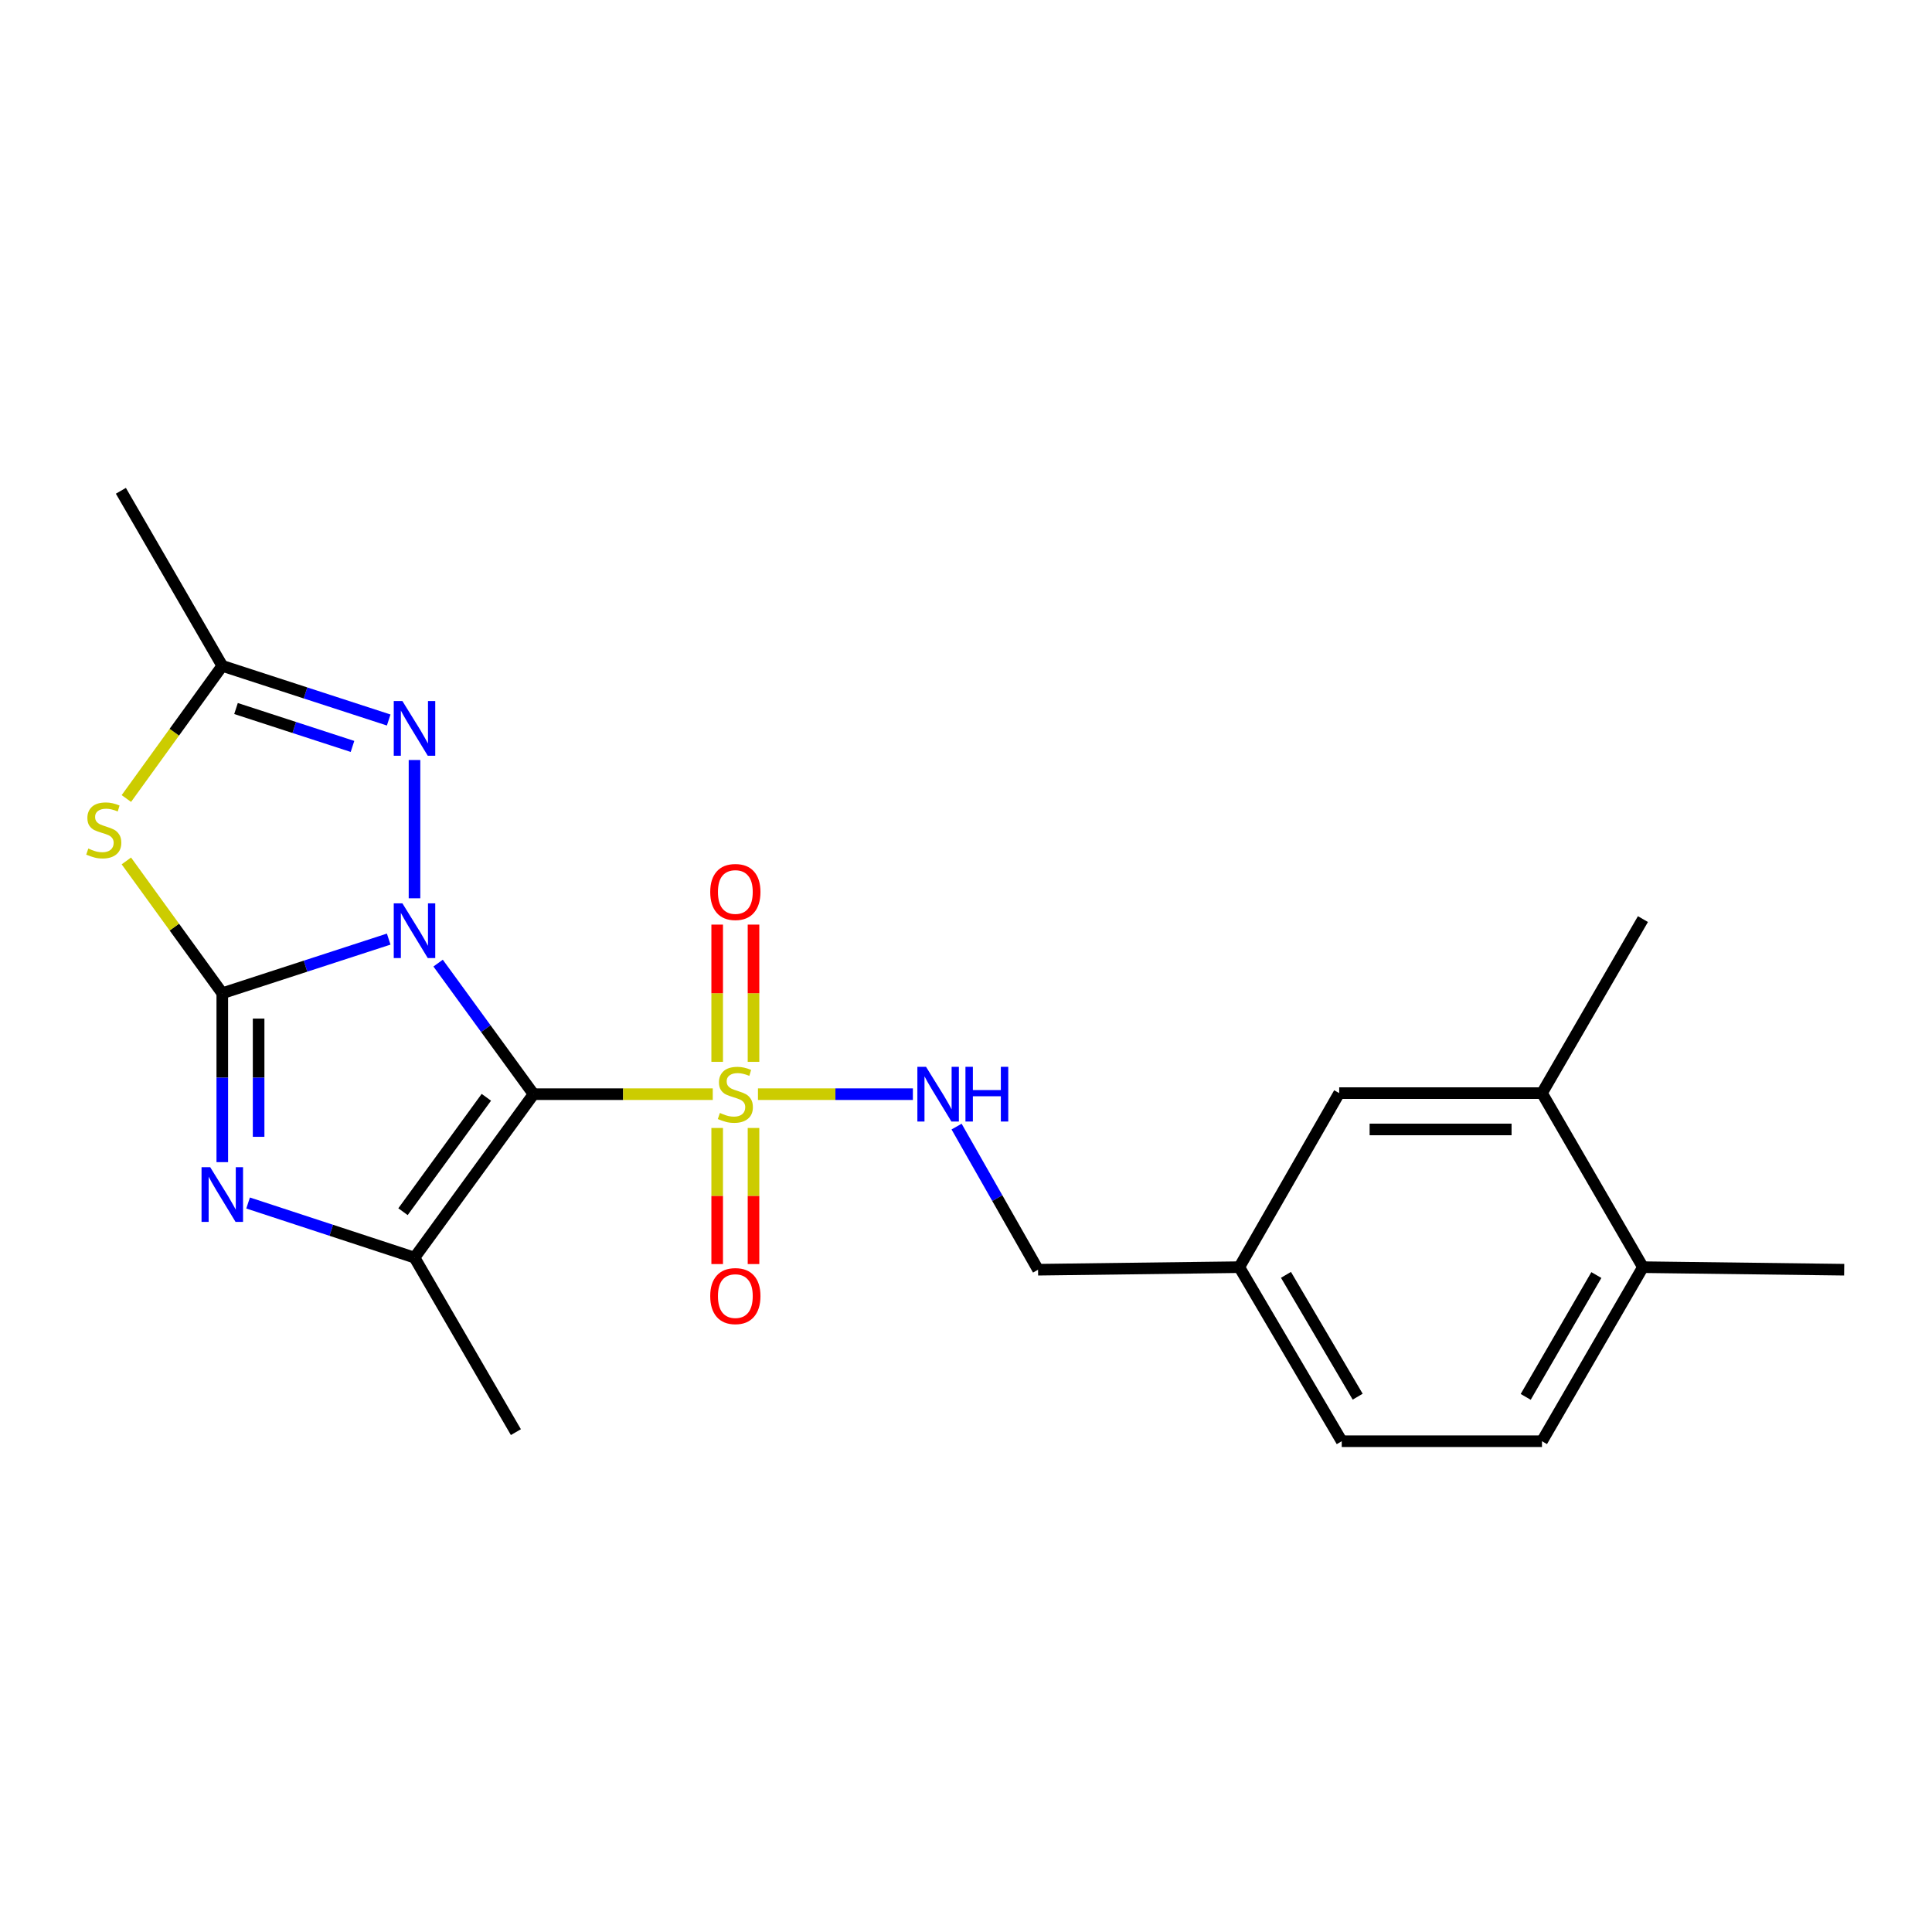 <?xml version='1.0' encoding='iso-8859-1'?>
<svg version='1.1' baseProfile='full'
              xmlns='http://www.w3.org/2000/svg'
                      xmlns:rdkit='http://www.rdkit.org/xml'
                      xmlns:xlink='http://www.w3.org/1999/xlink'
                  xml:space='preserve'
width='1000px' height='1000px' viewBox='0 0 1000 1000'>
<!-- END OF HEADER -->
<rect style='opacity:1.0;fill:#FFFFFF;stroke:none' width='1000' height='1000' x='0' y='0'> </rect>
<path class='bond-0' d='M 226.765,498.507 L 251.47,532.425' style='fill:none;fill-rule:evenodd;stroke:#0000FF;stroke-width:6px;stroke-linecap:butt;stroke-linejoin:miter;stroke-opacity:1' />
<path class='bond-0' d='M 251.47,532.425 L 276.176,566.342' style='fill:none;fill-rule:evenodd;stroke:#000000;stroke-width:6px;stroke-linecap:butt;stroke-linejoin:miter;stroke-opacity:1' />
<path class='bond-1' d='M 201.189,486.076 L 158.123,500.089' style='fill:none;fill-rule:evenodd;stroke:#0000FF;stroke-width:6px;stroke-linecap:butt;stroke-linejoin:miter;stroke-opacity:1' />
<path class='bond-1' d='M 158.123,500.089 L 115.057,514.102' style='fill:none;fill-rule:evenodd;stroke:#000000;stroke-width:6px;stroke-linecap:butt;stroke-linejoin:miter;stroke-opacity:1' />
<path class='bond-6' d='M 214.545,464.952 L 214.545,393.378' style='fill:none;fill-rule:evenodd;stroke:#0000FF;stroke-width:6px;stroke-linecap:butt;stroke-linejoin:miter;stroke-opacity:1' />
<path class='bond-2' d='M 276.176,566.342 L 322.549,566.342' style='fill:none;fill-rule:evenodd;stroke:#000000;stroke-width:6px;stroke-linecap:butt;stroke-linejoin:miter;stroke-opacity:1' />
<path class='bond-2' d='M 322.549,566.342 L 368.923,566.342' style='fill:none;fill-rule:evenodd;stroke:#CCCC00;stroke-width:6px;stroke-linecap:butt;stroke-linejoin:miter;stroke-opacity:1' />
<path class='bond-4' d='M 276.176,566.342 L 214.545,650.933' style='fill:none;fill-rule:evenodd;stroke:#000000;stroke-width:6px;stroke-linecap:butt;stroke-linejoin:miter;stroke-opacity:1' />
<path class='bond-4' d='M 251.734,567.959 L 208.592,627.173' style='fill:none;fill-rule:evenodd;stroke:#000000;stroke-width:6px;stroke-linecap:butt;stroke-linejoin:miter;stroke-opacity:1' />
<path class='bond-3' d='M 115.057,514.102 L 115.057,557.814' style='fill:none;fill-rule:evenodd;stroke:#000000;stroke-width:6px;stroke-linecap:butt;stroke-linejoin:miter;stroke-opacity:1' />
<path class='bond-3' d='M 115.057,557.814 L 115.057,601.525' style='fill:none;fill-rule:evenodd;stroke:#0000FF;stroke-width:6px;stroke-linecap:butt;stroke-linejoin:miter;stroke-opacity:1' />
<path class='bond-3' d='M 133.86,527.215 L 133.86,557.814' style='fill:none;fill-rule:evenodd;stroke:#000000;stroke-width:6px;stroke-linecap:butt;stroke-linejoin:miter;stroke-opacity:1' />
<path class='bond-3' d='M 133.86,557.814 L 133.86,588.412' style='fill:none;fill-rule:evenodd;stroke:#0000FF;stroke-width:6px;stroke-linecap:butt;stroke-linejoin:miter;stroke-opacity:1' />
<path class='bond-5' d='M 115.057,514.102 L 90.229,479.859' style='fill:none;fill-rule:evenodd;stroke:#000000;stroke-width:6px;stroke-linecap:butt;stroke-linejoin:miter;stroke-opacity:1' />
<path class='bond-5' d='M 90.229,479.859 L 65.401,445.617' style='fill:none;fill-rule:evenodd;stroke:#CCCC00;stroke-width:6px;stroke-linecap:butt;stroke-linejoin:miter;stroke-opacity:1' />
<path class='bond-8' d='M 392.318,566.342 L 432.411,566.342' style='fill:none;fill-rule:evenodd;stroke:#CCCC00;stroke-width:6px;stroke-linecap:butt;stroke-linejoin:miter;stroke-opacity:1' />
<path class='bond-8' d='M 432.411,566.342 L 472.504,566.342' style='fill:none;fill-rule:evenodd;stroke:#0000FF;stroke-width:6px;stroke-linecap:butt;stroke-linejoin:miter;stroke-opacity:1' />
<path class='bond-9' d='M 371.213,583.833 L 371.213,619.055' style='fill:none;fill-rule:evenodd;stroke:#CCCC00;stroke-width:6px;stroke-linecap:butt;stroke-linejoin:miter;stroke-opacity:1' />
<path class='bond-9' d='M 371.213,619.055 L 371.213,654.277' style='fill:none;fill-rule:evenodd;stroke:#FF0000;stroke-width:6px;stroke-linecap:butt;stroke-linejoin:miter;stroke-opacity:1' />
<path class='bond-9' d='M 390.015,583.833 L 390.015,619.055' style='fill:none;fill-rule:evenodd;stroke:#CCCC00;stroke-width:6px;stroke-linecap:butt;stroke-linejoin:miter;stroke-opacity:1' />
<path class='bond-9' d='M 390.015,619.055 L 390.015,654.277' style='fill:none;fill-rule:evenodd;stroke:#FF0000;stroke-width:6px;stroke-linecap:butt;stroke-linejoin:miter;stroke-opacity:1' />
<path class='bond-10' d='M 390.015,549.604 L 390.015,514.087' style='fill:none;fill-rule:evenodd;stroke:#CCCC00;stroke-width:6px;stroke-linecap:butt;stroke-linejoin:miter;stroke-opacity:1' />
<path class='bond-10' d='M 390.015,514.087 L 390.015,478.571' style='fill:none;fill-rule:evenodd;stroke:#FF0000;stroke-width:6px;stroke-linecap:butt;stroke-linejoin:miter;stroke-opacity:1' />
<path class='bond-10' d='M 371.213,549.604 L 371.213,514.087' style='fill:none;fill-rule:evenodd;stroke:#CCCC00;stroke-width:6px;stroke-linecap:butt;stroke-linejoin:miter;stroke-opacity:1' />
<path class='bond-10' d='M 371.213,514.087 L 371.213,478.571' style='fill:none;fill-rule:evenodd;stroke:#FF0000;stroke-width:6px;stroke-linecap:butt;stroke-linejoin:miter;stroke-opacity:1' />
<path class='bond-23' d='M 128.415,622.673 L 171.48,636.803' style='fill:none;fill-rule:evenodd;stroke:#0000FF;stroke-width:6px;stroke-linecap:butt;stroke-linejoin:miter;stroke-opacity:1' />
<path class='bond-23' d='M 171.48,636.803 L 214.545,650.933' style='fill:none;fill-rule:evenodd;stroke:#000000;stroke-width:6px;stroke-linecap:butt;stroke-linejoin:miter;stroke-opacity:1' />
<path class='bond-17' d='M 214.545,650.933 L 267.025,741.27' style='fill:none;fill-rule:evenodd;stroke:#000000;stroke-width:6px;stroke-linecap:butt;stroke-linejoin:miter;stroke-opacity:1' />
<path class='bond-22' d='M 65.406,413.313 L 90.232,378.98' style='fill:none;fill-rule:evenodd;stroke:#CCCC00;stroke-width:6px;stroke-linecap:butt;stroke-linejoin:miter;stroke-opacity:1' />
<path class='bond-22' d='M 90.232,378.98 L 115.057,344.648' style='fill:none;fill-rule:evenodd;stroke:#000000;stroke-width:6px;stroke-linecap:butt;stroke-linejoin:miter;stroke-opacity:1' />
<path class='bond-7' d='M 201.189,372.674 L 158.123,358.661' style='fill:none;fill-rule:evenodd;stroke:#0000FF;stroke-width:6px;stroke-linecap:butt;stroke-linejoin:miter;stroke-opacity:1' />
<path class='bond-7' d='M 158.123,358.661 L 115.057,344.648' style='fill:none;fill-rule:evenodd;stroke:#000000;stroke-width:6px;stroke-linecap:butt;stroke-linejoin:miter;stroke-opacity:1' />
<path class='bond-7' d='M 182.451,386.35 L 152.305,376.541' style='fill:none;fill-rule:evenodd;stroke:#0000FF;stroke-width:6px;stroke-linecap:butt;stroke-linejoin:miter;stroke-opacity:1' />
<path class='bond-7' d='M 152.305,376.541 L 122.159,366.732' style='fill:none;fill-rule:evenodd;stroke:#000000;stroke-width:6px;stroke-linecap:butt;stroke-linejoin:miter;stroke-opacity:1' />
<path class='bond-19' d='M 115.057,344.648 L 62.567,254.029' style='fill:none;fill-rule:evenodd;stroke:#000000;stroke-width:6px;stroke-linecap:butt;stroke-linejoin:miter;stroke-opacity:1' />
<path class='bond-15' d='M 495.123,583.116 L 516.208,620.158' style='fill:none;fill-rule:evenodd;stroke:#0000FF;stroke-width:6px;stroke-linecap:butt;stroke-linejoin:miter;stroke-opacity:1' />
<path class='bond-15' d='M 516.208,620.158 L 537.293,657.201' style='fill:none;fill-rule:evenodd;stroke:#000000;stroke-width:6px;stroke-linecap:butt;stroke-linejoin:miter;stroke-opacity:1' />
<path class='bond-11' d='M 798.128,565.799 L 693.167,565.799' style='fill:none;fill-rule:evenodd;stroke:#000000;stroke-width:6px;stroke-linecap:butt;stroke-linejoin:miter;stroke-opacity:1' />
<path class='bond-11' d='M 782.384,584.602 L 708.911,584.602' style='fill:none;fill-rule:evenodd;stroke:#000000;stroke-width:6px;stroke-linecap:butt;stroke-linejoin:miter;stroke-opacity:1' />
<path class='bond-20' d='M 798.128,565.799 L 850.379,475.724' style='fill:none;fill-rule:evenodd;stroke:#000000;stroke-width:6px;stroke-linecap:butt;stroke-linejoin:miter;stroke-opacity:1' />
<path class='bond-24' d='M 798.128,565.799 L 850.379,655.885' style='fill:none;fill-rule:evenodd;stroke:#000000;stroke-width:6px;stroke-linecap:butt;stroke-linejoin:miter;stroke-opacity:1' />
<path class='bond-12' d='M 850.379,655.885 L 798.128,745.971' style='fill:none;fill-rule:evenodd;stroke:#000000;stroke-width:6px;stroke-linecap:butt;stroke-linejoin:miter;stroke-opacity:1' />
<path class='bond-12' d='M 826.276,659.964 L 789.701,723.024' style='fill:none;fill-rule:evenodd;stroke:#000000;stroke-width:6px;stroke-linecap:butt;stroke-linejoin:miter;stroke-opacity:1' />
<path class='bond-21' d='M 850.379,655.885 L 954.545,657.201' style='fill:none;fill-rule:evenodd;stroke:#000000;stroke-width:6px;stroke-linecap:butt;stroke-linejoin:miter;stroke-opacity:1' />
<path class='bond-13' d='M 693.167,565.799 L 641.46,655.885' style='fill:none;fill-rule:evenodd;stroke:#000000;stroke-width:6px;stroke-linecap:butt;stroke-linejoin:miter;stroke-opacity:1' />
<path class='bond-14' d='M 798.128,745.971 L 694.483,745.971' style='fill:none;fill-rule:evenodd;stroke:#000000;stroke-width:6px;stroke-linecap:butt;stroke-linejoin:miter;stroke-opacity:1' />
<path class='bond-16' d='M 537.293,657.201 L 641.46,655.885' style='fill:none;fill-rule:evenodd;stroke:#000000;stroke-width:6px;stroke-linecap:butt;stroke-linejoin:miter;stroke-opacity:1' />
<path class='bond-18' d='M 641.46,655.885 L 694.483,745.971' style='fill:none;fill-rule:evenodd;stroke:#000000;stroke-width:6px;stroke-linecap:butt;stroke-linejoin:miter;stroke-opacity:1' />
<path class='bond-18' d='M 665.617,659.86 L 702.734,722.92' style='fill:none;fill-rule:evenodd;stroke:#000000;stroke-width:6px;stroke-linecap:butt;stroke-linejoin:miter;stroke-opacity:1' />
<path  class='atom-0' d='M 208.285 467.57
L 217.565 482.57
Q 218.485 484.05, 219.965 486.73
Q 221.445 489.41, 221.525 489.57
L 221.525 467.57
L 225.285 467.57
L 225.285 495.89
L 221.405 495.89
L 211.445 479.49
Q 210.285 477.57, 209.045 475.37
Q 207.845 473.17, 207.485 472.49
L 207.485 495.89
L 203.805 495.89
L 203.805 467.57
L 208.285 467.57
' fill='#0000FF'/>
<path  class='atom-3' d='M 372.614 576.062
Q 372.934 576.182, 374.254 576.742
Q 375.574 577.302, 377.014 577.662
Q 378.494 577.982, 379.934 577.982
Q 382.614 577.982, 384.174 576.702
Q 385.734 575.382, 385.734 573.102
Q 385.734 571.542, 384.934 570.582
Q 384.174 569.622, 382.974 569.102
Q 381.774 568.582, 379.774 567.982
Q 377.254 567.222, 375.734 566.502
Q 374.254 565.782, 373.174 564.262
Q 372.134 562.742, 372.134 560.182
Q 372.134 556.622, 374.534 554.422
Q 376.974 552.222, 381.774 552.222
Q 385.054 552.222, 388.774 553.782
L 387.854 556.862
Q 384.454 555.462, 381.894 555.462
Q 379.134 555.462, 377.614 556.622
Q 376.094 557.742, 376.134 559.702
Q 376.134 561.222, 376.894 562.142
Q 377.694 563.062, 378.814 563.582
Q 379.974 564.102, 381.894 564.702
Q 384.454 565.502, 385.974 566.302
Q 387.494 567.102, 388.574 568.742
Q 389.694 570.342, 389.694 573.102
Q 389.694 577.022, 387.054 579.142
Q 384.454 581.222, 380.094 581.222
Q 377.574 581.222, 375.654 580.662
Q 373.774 580.142, 371.534 579.222
L 372.614 576.062
' fill='#CCCC00'/>
<path  class='atom-4' d='M 108.797 604.13
L 118.077 619.13
Q 118.997 620.61, 120.477 623.29
Q 121.957 625.97, 122.037 626.13
L 122.037 604.13
L 125.797 604.13
L 125.797 632.45
L 121.917 632.45
L 111.957 616.05
Q 110.797 614.13, 109.557 611.93
Q 108.357 609.73, 107.997 609.05
L 107.997 632.45
L 104.317 632.45
L 104.317 604.13
L 108.797 604.13
' fill='#0000FF'/>
<path  class='atom-6' d='M 45.708 439.21
Q 46.028 439.33, 47.348 439.89
Q 48.668 440.45, 50.108 440.81
Q 51.588 441.13, 53.028 441.13
Q 55.708 441.13, 57.268 439.85
Q 58.828 438.53, 58.828 436.25
Q 58.828 434.69, 58.028 433.73
Q 57.268 432.77, 56.068 432.25
Q 54.868 431.73, 52.868 431.13
Q 50.348 430.37, 48.828 429.65
Q 47.348 428.93, 46.268 427.41
Q 45.228 425.89, 45.228 423.33
Q 45.228 419.77, 47.628 417.57
Q 50.068 415.37, 54.868 415.37
Q 58.148 415.37, 61.868 416.93
L 60.948 420.01
Q 57.548 418.61, 54.988 418.61
Q 52.228 418.61, 50.708 419.77
Q 49.188 420.89, 49.228 422.85
Q 49.228 424.37, 49.988 425.29
Q 50.788 426.21, 51.908 426.73
Q 53.068 427.25, 54.988 427.85
Q 57.548 428.65, 59.068 429.45
Q 60.588 430.25, 61.668 431.89
Q 62.788 433.49, 62.788 436.25
Q 62.788 440.17, 60.148 442.29
Q 57.548 444.37, 53.188 444.37
Q 50.668 444.37, 48.748 443.81
Q 46.868 443.29, 44.628 442.37
L 45.708 439.21
' fill='#CCCC00'/>
<path  class='atom-7' d='M 208.285 362.86
L 217.565 377.86
Q 218.485 379.34, 219.965 382.02
Q 221.445 384.7, 221.525 384.86
L 221.525 362.86
L 225.285 362.86
L 225.285 391.18
L 221.405 391.18
L 211.445 374.78
Q 210.285 372.86, 209.045 370.66
Q 207.845 368.46, 207.485 367.78
L 207.485 391.18
L 203.805 391.18
L 203.805 362.86
L 208.285 362.86
' fill='#0000FF'/>
<path  class='atom-9' d='M 479.315 552.182
L 488.595 567.182
Q 489.515 568.662, 490.995 571.342
Q 492.475 574.022, 492.555 574.182
L 492.555 552.182
L 496.315 552.182
L 496.315 580.502
L 492.435 580.502
L 482.475 564.102
Q 481.315 562.182, 480.075 559.982
Q 478.875 557.782, 478.515 557.102
L 478.515 580.502
L 474.835 580.502
L 474.835 552.182
L 479.315 552.182
' fill='#0000FF'/>
<path  class='atom-9' d='M 499.715 552.182
L 503.555 552.182
L 503.555 564.222
L 518.035 564.222
L 518.035 552.182
L 521.875 552.182
L 521.875 580.502
L 518.035 580.502
L 518.035 567.422
L 503.555 567.422
L 503.555 580.502
L 499.715 580.502
L 499.715 552.182
' fill='#0000FF'/>
<path  class='atom-10' d='M 367.614 670.85
Q 367.614 664.05, 370.974 660.25
Q 374.334 656.45, 380.614 656.45
Q 386.894 656.45, 390.254 660.25
Q 393.614 664.05, 393.614 670.85
Q 393.614 677.73, 390.214 681.65
Q 386.814 685.53, 380.614 685.53
Q 374.374 685.53, 370.974 681.65
Q 367.614 677.77, 367.614 670.85
M 380.614 682.33
Q 384.934 682.33, 387.254 679.45
Q 389.614 676.53, 389.614 670.85
Q 389.614 665.29, 387.254 662.49
Q 384.934 659.65, 380.614 659.65
Q 376.294 659.65, 373.934 662.45
Q 371.614 665.25, 371.614 670.85
Q 371.614 676.57, 373.934 679.45
Q 376.294 682.33, 380.614 682.33
' fill='#FF0000'/>
<path  class='atom-11' d='M 367.614 461.691
Q 367.614 454.891, 370.974 451.091
Q 374.334 447.291, 380.614 447.291
Q 386.894 447.291, 390.254 451.091
Q 393.614 454.891, 393.614 461.691
Q 393.614 468.571, 390.214 472.491
Q 386.814 476.371, 380.614 476.371
Q 374.374 476.371, 370.974 472.491
Q 367.614 468.611, 367.614 461.691
M 380.614 473.171
Q 384.934 473.171, 387.254 470.291
Q 389.614 467.371, 389.614 461.691
Q 389.614 456.131, 387.254 453.331
Q 384.934 450.491, 380.614 450.491
Q 376.294 450.491, 373.934 453.291
Q 371.614 456.091, 371.614 461.691
Q 371.614 467.411, 373.934 470.291
Q 376.294 473.171, 380.614 473.171
' fill='#FF0000'/>
</svg>
